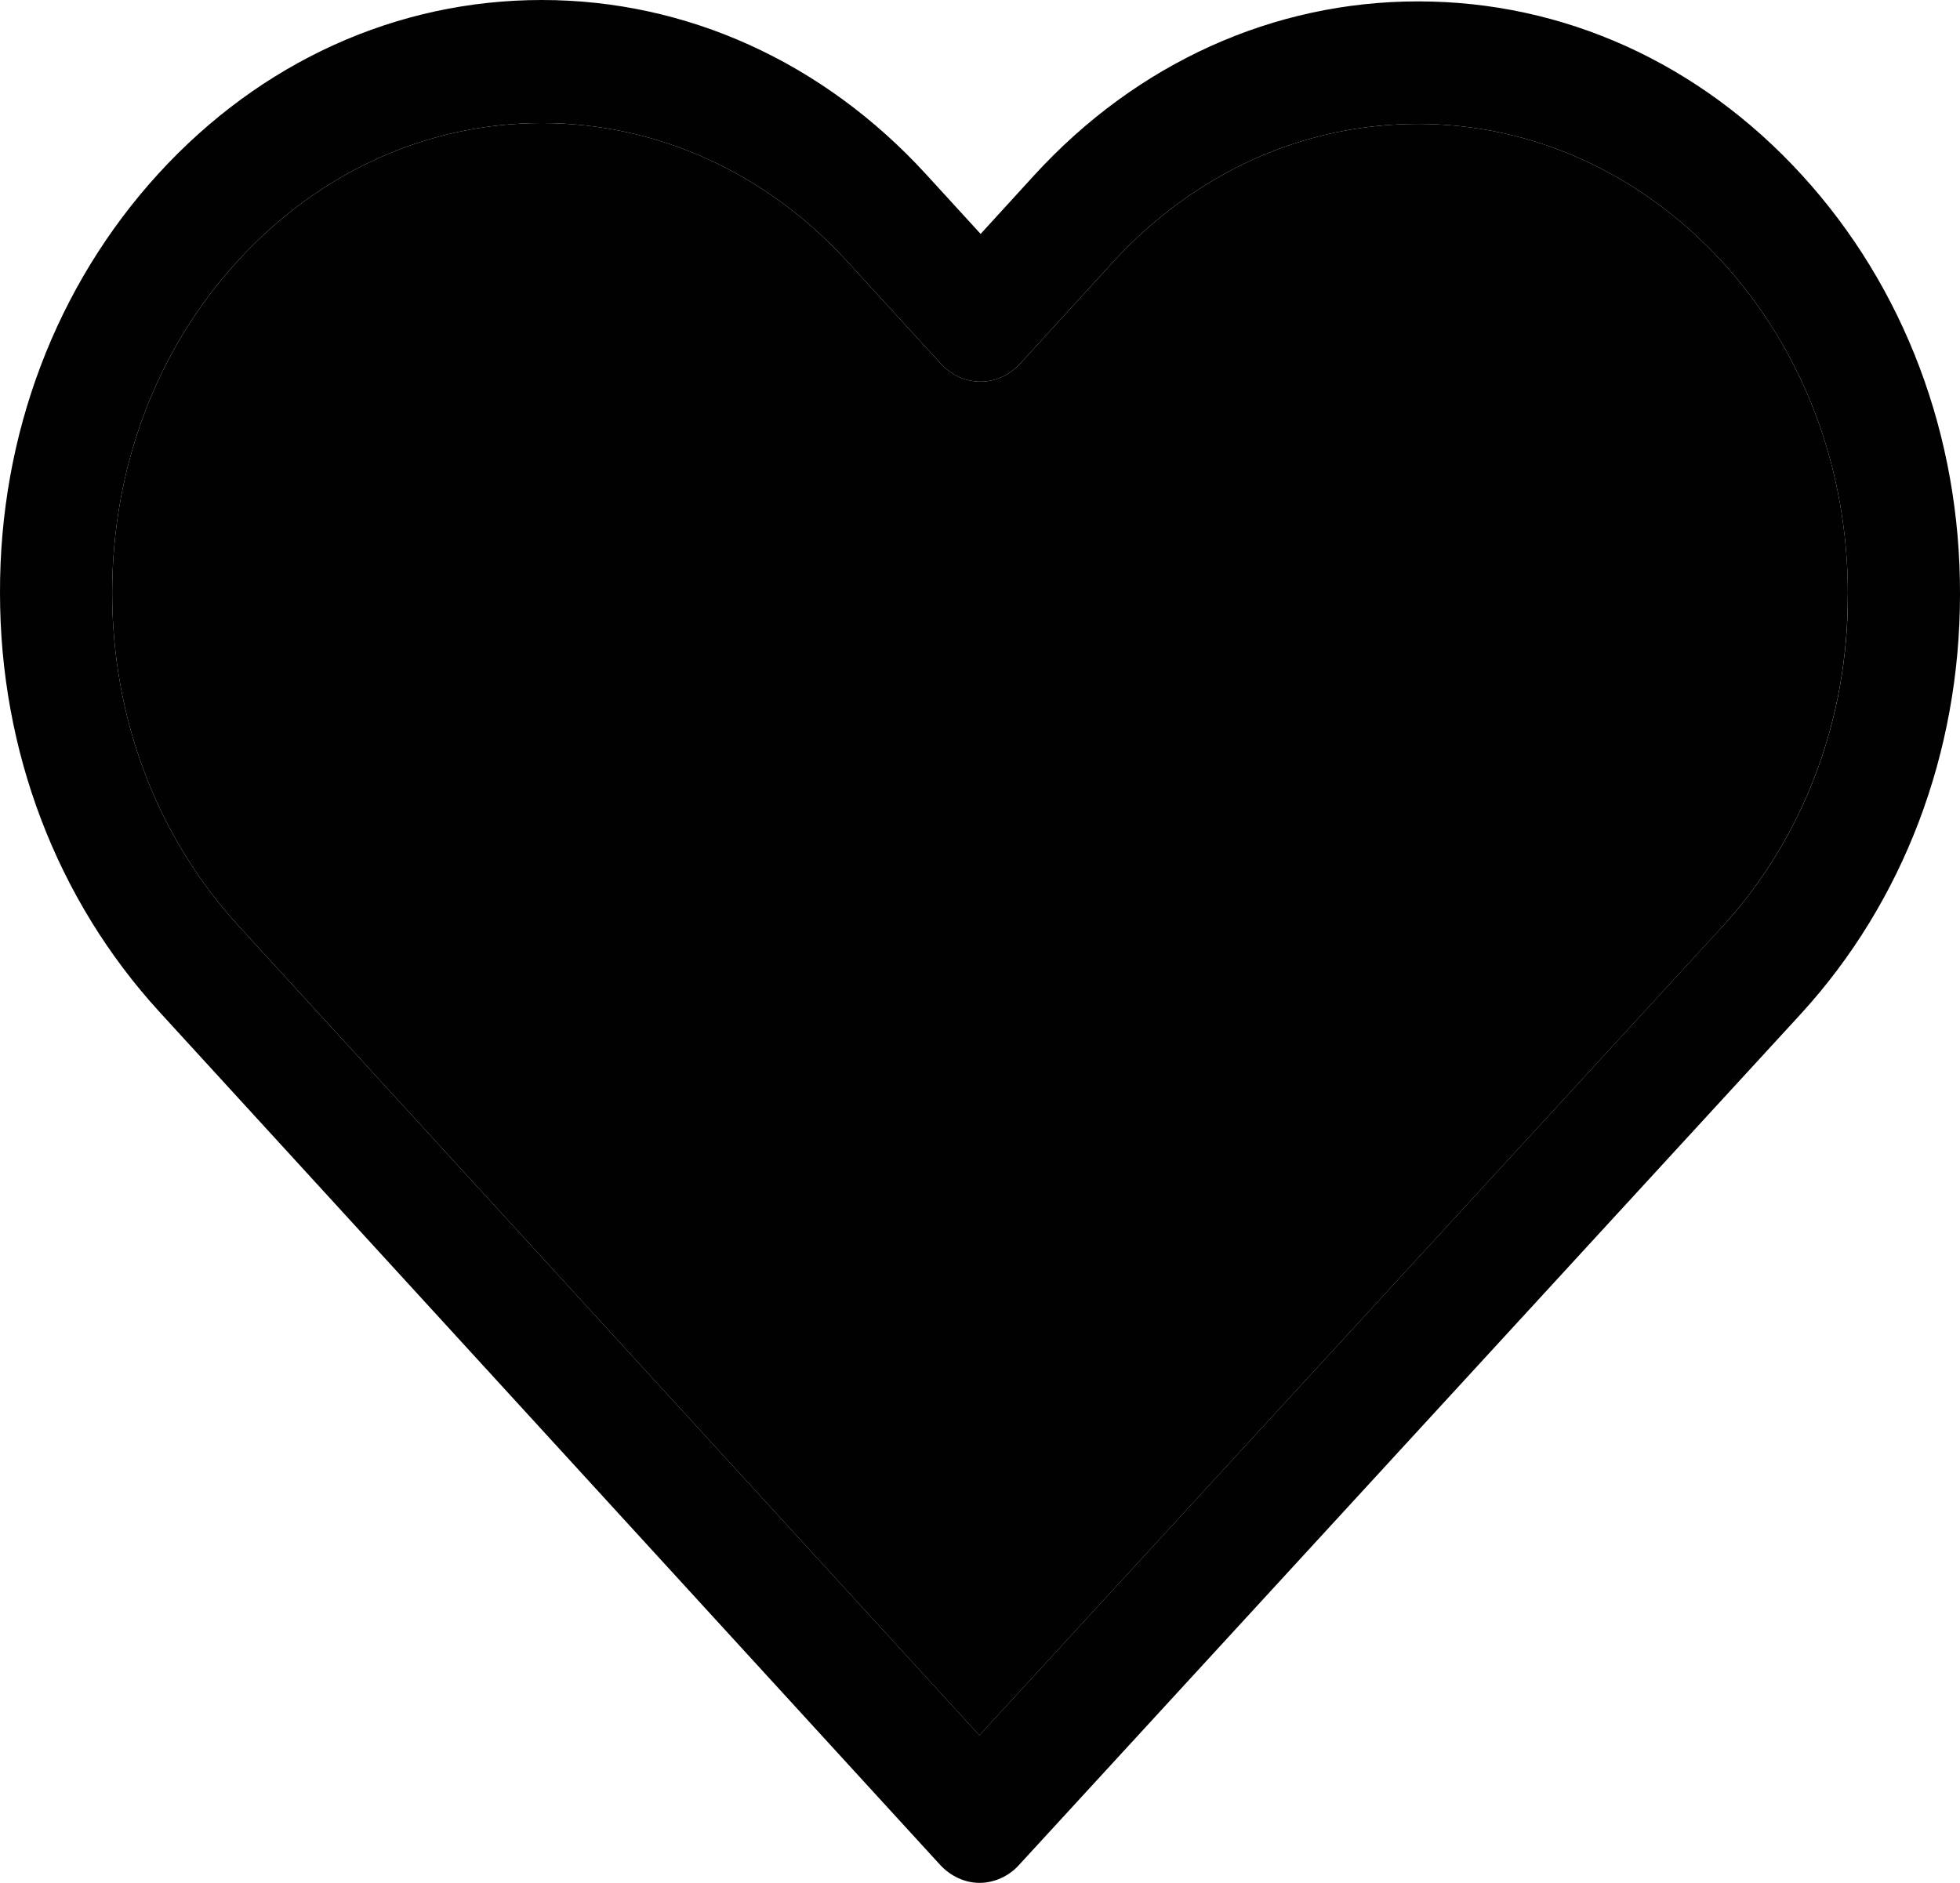 <?xml version="1.0" encoding="utf-8"?>
<svg xmlns="http://www.w3.org/2000/svg" id="Layer_2" viewBox="0 0 297.17 285.5">
  <defs>
    <style>.cls-1{fill:#010101;}</style>
  </defs>
  <g id="Layer_1-2">
    <g>
      <path class="cls-1" d="M273.17,26.51C257.61,9.5,237,.21,215.02,.21s-42.65,9.36-58.22,26.37l-8.12,8.89-8.25-9.02C124.86,9.43,104.14,0,82.15,0S39.56,9.36,24.06,26.29C8.51,43.3-.07,65.89,0,89.91,0,113.94,8.63,136.45,24.19,153.45l118.32,129.29c1.64,1.79,3.85,2.76,5.98,2.76s4.35-.89,5.98-2.68l118.57-129.08c15.56-17,24.13-39.59,24.13-63.62,.07-24.02-8.44-46.6-24-63.61Zm-12.1,114.07l-112.58,122.54L36.16,140.38c-12.35-13.5-19.15-31.4-19.15-50.47s6.74-36.97,19.09-50.4c12.28-13.42,28.67-20.85,46.05-20.85s33.9,7.43,46.25,20.92l14.24,15.56c3.33,3.64,8.69,3.64,12.03,0l14.11-15.43c12.35-13.49,28.8-20.92,46.18-20.92s33.77,7.44,46.12,20.86c12.35,13.49,19.09,31.39,19.09,50.46,.06,19.07-6.74,36.97-19.09,50.47Z"/>
      <path class="cls-1" d="M280.16,90.12c.06,19.07-6.74,36.97-19.09,50.47l-112.58,122.54L36.16,140.38c-12.35-13.5-19.15-31.4-19.15-50.47s6.74-36.97,19.09-50.4c12.28-13.42,28.67-20.85,46.05-20.85s33.9,7.43,46.25,20.92l14.24,15.56c3.33,3.64,8.69,3.64,12.03,0l14.11-15.43c12.35-13.49,28.8-20.92,46.18-20.92s33.77,7.44,46.12,20.86c12.35,13.49,19.09,31.39,19.09,50.46Z"/>
    </g>
  </g>
</svg>
